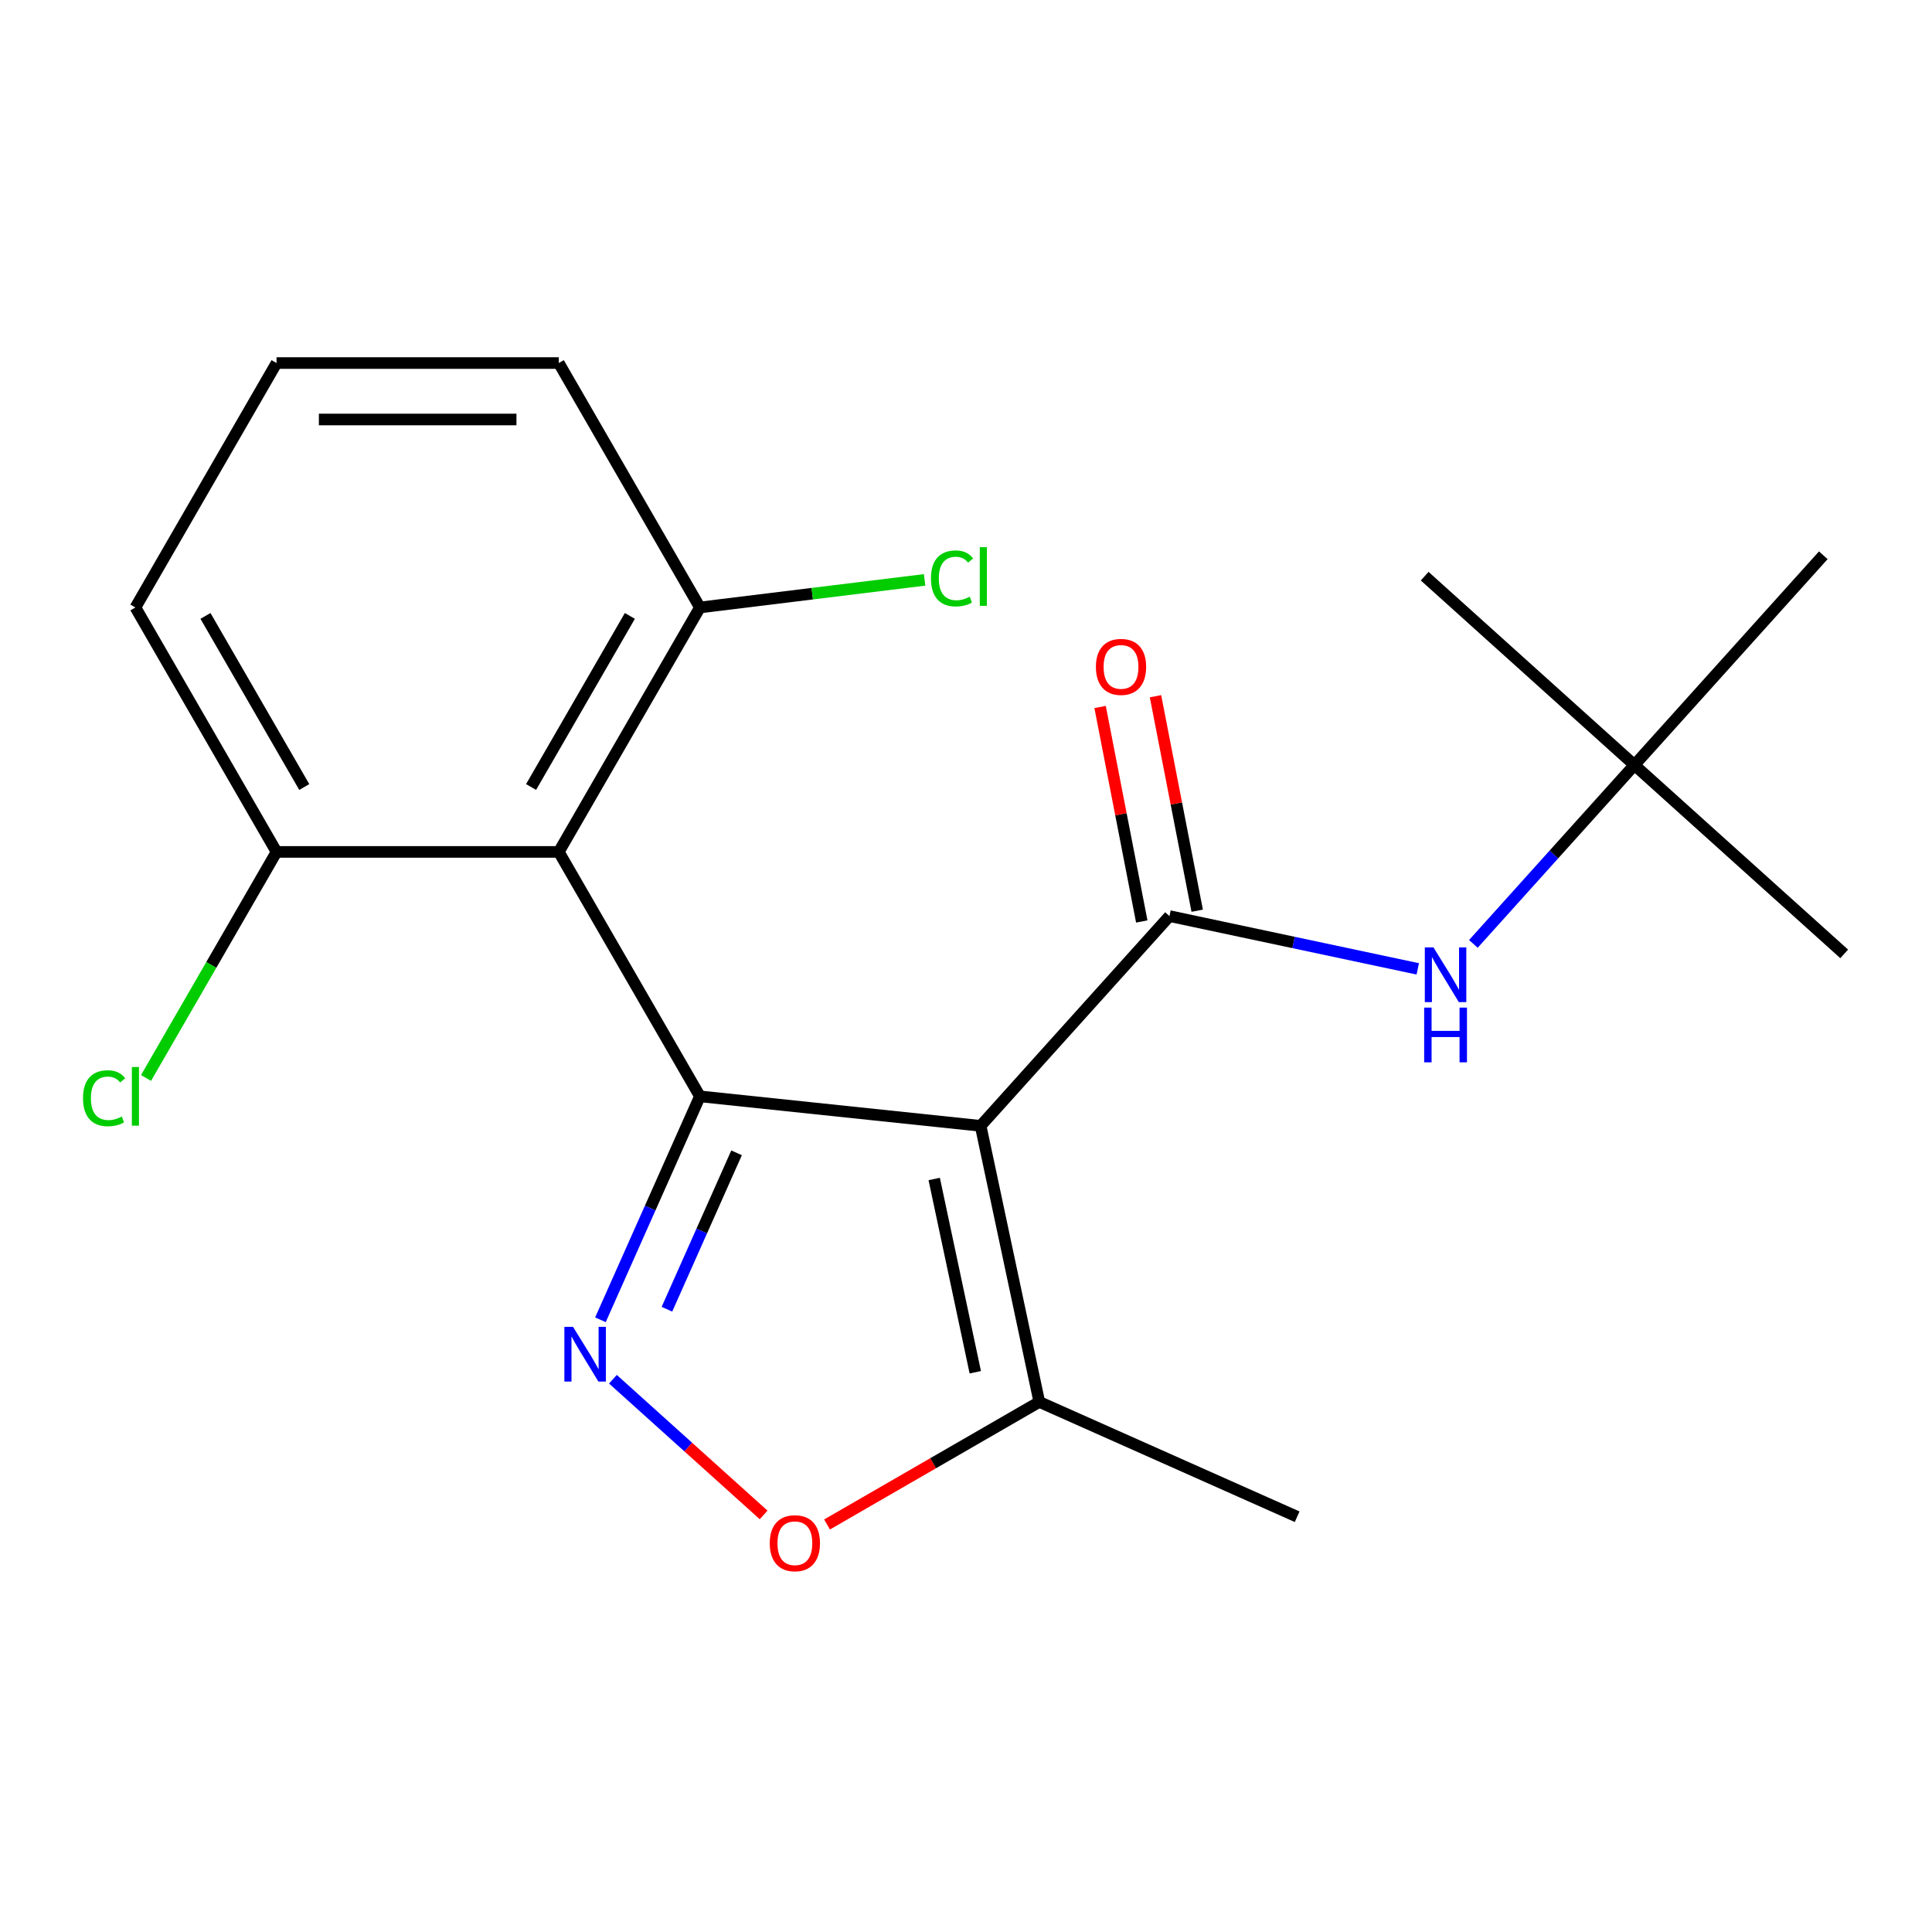 <?xml version='1.0' encoding='iso-8859-1'?>
<svg version='1.1' baseProfile='full'
              xmlns='http://www.w3.org/2000/svg'
                      xmlns:rdkit='http://www.rdkit.org/xml'
                      xmlns:xlink='http://www.w3.org/1999/xlink'
                  xml:space='preserve'
width='1000px' height='1000px' viewBox='0 0 1000 1000'>
<!-- END OF HEADER -->
<rect style='opacity:1.0;fill:#FFFFFF;stroke:none' width='1000' height='1000' x='0' y='0'> </rect>
<path class='bond-0' d='M 362.276,567.467 L 507.568,582.738' style='fill:none;fill-rule:evenodd;stroke:#000000;stroke-width:6px;stroke-linecap:butt;stroke-linejoin:miter;stroke-opacity:1' />
<path class='bond-1' d='M 362.276,567.467 L 336.531,625.292' style='fill:none;fill-rule:evenodd;stroke:#000000;stroke-width:6px;stroke-linecap:butt;stroke-linejoin:miter;stroke-opacity:1' />
<path class='bond-1' d='M 336.531,625.292 L 310.786,683.116' style='fill:none;fill-rule:evenodd;stroke:#0000FF;stroke-width:6px;stroke-linecap:butt;stroke-linejoin:miter;stroke-opacity:1' />
<path class='bond-1' d='M 381.245,596.698 L 363.223,637.176' style='fill:none;fill-rule:evenodd;stroke:#000000;stroke-width:6px;stroke-linecap:butt;stroke-linejoin:miter;stroke-opacity:1' />
<path class='bond-1' d='M 363.223,637.176 L 345.202,677.653' style='fill:none;fill-rule:evenodd;stroke:#0000FF;stroke-width:6px;stroke-linecap:butt;stroke-linejoin:miter;stroke-opacity:1' />
<path class='bond-3' d='M 362.276,567.467 L 289.23,440.947' style='fill:none;fill-rule:evenodd;stroke:#000000;stroke-width:6px;stroke-linecap:butt;stroke-linejoin:miter;stroke-opacity:1' />
<path class='bond-2' d='M 507.568,582.738 L 605.323,474.17' style='fill:none;fill-rule:evenodd;stroke:#000000;stroke-width:6px;stroke-linecap:butt;stroke-linejoin:miter;stroke-opacity:1' />
<path class='bond-5' d='M 507.568,582.738 L 537.942,725.637' style='fill:none;fill-rule:evenodd;stroke:#000000;stroke-width:6px;stroke-linecap:butt;stroke-linejoin:miter;stroke-opacity:1' />
<path class='bond-5' d='M 483.544,610.247 L 504.806,710.277' style='fill:none;fill-rule:evenodd;stroke:#000000;stroke-width:6px;stroke-linecap:butt;stroke-linejoin:miter;stroke-opacity:1' />
<path class='bond-4' d='M 317.247,713.888 L 356.251,749.007' style='fill:none;fill-rule:evenodd;stroke:#0000FF;stroke-width:6px;stroke-linecap:butt;stroke-linejoin:miter;stroke-opacity:1' />
<path class='bond-4' d='M 356.251,749.007 L 395.255,784.126' style='fill:none;fill-rule:evenodd;stroke:#FF0000;stroke-width:6px;stroke-linecap:butt;stroke-linejoin:miter;stroke-opacity:1' />
<path class='bond-6' d='M 605.323,474.17 L 669.577,487.827' style='fill:none;fill-rule:evenodd;stroke:#000000;stroke-width:6px;stroke-linecap:butt;stroke-linejoin:miter;stroke-opacity:1' />
<path class='bond-6' d='M 669.577,487.827 L 733.831,501.485' style='fill:none;fill-rule:evenodd;stroke:#0000FF;stroke-width:6px;stroke-linecap:butt;stroke-linejoin:miter;stroke-opacity:1' />
<path class='bond-9' d='M 619.664,471.383 L 608.875,415.872' style='fill:none;fill-rule:evenodd;stroke:#000000;stroke-width:6px;stroke-linecap:butt;stroke-linejoin:miter;stroke-opacity:1' />
<path class='bond-9' d='M 608.875,415.872 L 598.087,360.362' style='fill:none;fill-rule:evenodd;stroke:#FF0000;stroke-width:6px;stroke-linecap:butt;stroke-linejoin:miter;stroke-opacity:1' />
<path class='bond-9' d='M 590.982,476.957 L 580.193,421.447' style='fill:none;fill-rule:evenodd;stroke:#000000;stroke-width:6px;stroke-linecap:butt;stroke-linejoin:miter;stroke-opacity:1' />
<path class='bond-9' d='M 580.193,421.447 L 569.405,365.936' style='fill:none;fill-rule:evenodd;stroke:#FF0000;stroke-width:6px;stroke-linecap:butt;stroke-linejoin:miter;stroke-opacity:1' />
<path class='bond-7' d='M 289.23,440.947 L 362.276,314.427' style='fill:none;fill-rule:evenodd;stroke:#000000;stroke-width:6px;stroke-linecap:butt;stroke-linejoin:miter;stroke-opacity:1' />
<path class='bond-7' d='M 274.883,407.36 L 326.015,318.796' style='fill:none;fill-rule:evenodd;stroke:#000000;stroke-width:6px;stroke-linecap:butt;stroke-linejoin:miter;stroke-opacity:1' />
<path class='bond-8' d='M 289.23,440.947 L 143.138,440.947' style='fill:none;fill-rule:evenodd;stroke:#000000;stroke-width:6px;stroke-linecap:butt;stroke-linejoin:miter;stroke-opacity:1' />
<path class='bond-20' d='M 428.075,789.069 L 483.009,757.353' style='fill:none;fill-rule:evenodd;stroke:#FF0000;stroke-width:6px;stroke-linecap:butt;stroke-linejoin:miter;stroke-opacity:1' />
<path class='bond-20' d='M 483.009,757.353 L 537.942,725.637' style='fill:none;fill-rule:evenodd;stroke:#000000;stroke-width:6px;stroke-linecap:butt;stroke-linejoin:miter;stroke-opacity:1' />
<path class='bond-13' d='M 537.942,725.637 L 671.404,785.059' style='fill:none;fill-rule:evenodd;stroke:#000000;stroke-width:6px;stroke-linecap:butt;stroke-linejoin:miter;stroke-opacity:1' />
<path class='bond-10' d='M 762.615,488.56 L 804.296,442.268' style='fill:none;fill-rule:evenodd;stroke:#0000FF;stroke-width:6px;stroke-linecap:butt;stroke-linejoin:miter;stroke-opacity:1' />
<path class='bond-10' d='M 804.296,442.268 L 845.978,395.976' style='fill:none;fill-rule:evenodd;stroke:#000000;stroke-width:6px;stroke-linecap:butt;stroke-linejoin:miter;stroke-opacity:1' />
<path class='bond-12' d='M 362.276,314.427 L 420.424,307.286' style='fill:none;fill-rule:evenodd;stroke:#000000;stroke-width:6px;stroke-linecap:butt;stroke-linejoin:miter;stroke-opacity:1' />
<path class='bond-12' d='M 420.424,307.286 L 478.572,300.145' style='fill:none;fill-rule:evenodd;stroke:#00CC00;stroke-width:6px;stroke-linecap:butt;stroke-linejoin:miter;stroke-opacity:1' />
<path class='bond-15' d='M 362.276,314.427 L 289.23,187.908' style='fill:none;fill-rule:evenodd;stroke:#000000;stroke-width:6px;stroke-linecap:butt;stroke-linejoin:miter;stroke-opacity:1' />
<path class='bond-11' d='M 143.138,440.947 L 109.361,499.45' style='fill:none;fill-rule:evenodd;stroke:#000000;stroke-width:6px;stroke-linecap:butt;stroke-linejoin:miter;stroke-opacity:1' />
<path class='bond-11' d='M 109.361,499.45 L 75.584,557.954' style='fill:none;fill-rule:evenodd;stroke:#00CC00;stroke-width:6px;stroke-linecap:butt;stroke-linejoin:miter;stroke-opacity:1' />
<path class='bond-16' d='M 143.138,440.947 L 70.091,314.427' style='fill:none;fill-rule:evenodd;stroke:#000000;stroke-width:6px;stroke-linecap:butt;stroke-linejoin:miter;stroke-opacity:1' />
<path class='bond-16' d='M 157.485,407.36 L 106.352,318.796' style='fill:none;fill-rule:evenodd;stroke:#000000;stroke-width:6px;stroke-linecap:butt;stroke-linejoin:miter;stroke-opacity:1' />
<path class='bond-17' d='M 845.978,395.976 L 954.545,493.731' style='fill:none;fill-rule:evenodd;stroke:#000000;stroke-width:6px;stroke-linecap:butt;stroke-linejoin:miter;stroke-opacity:1' />
<path class='bond-18' d='M 845.978,395.976 L 737.41,298.222' style='fill:none;fill-rule:evenodd;stroke:#000000;stroke-width:6px;stroke-linecap:butt;stroke-linejoin:miter;stroke-opacity:1' />
<path class='bond-19' d='M 845.978,395.976 L 943.733,287.409' style='fill:none;fill-rule:evenodd;stroke:#000000;stroke-width:6px;stroke-linecap:butt;stroke-linejoin:miter;stroke-opacity:1' />
<path class='bond-14' d='M 143.138,187.908 L 70.091,314.427' style='fill:none;fill-rule:evenodd;stroke:#000000;stroke-width:6px;stroke-linecap:butt;stroke-linejoin:miter;stroke-opacity:1' />
<path class='bond-21' d='M 143.138,187.908 L 289.23,187.908' style='fill:none;fill-rule:evenodd;stroke:#000000;stroke-width:6px;stroke-linecap:butt;stroke-linejoin:miter;stroke-opacity:1' />
<path class='bond-21' d='M 165.051,217.126 L 267.316,217.126' style='fill:none;fill-rule:evenodd;stroke:#000000;stroke-width:6px;stroke-linecap:butt;stroke-linejoin:miter;stroke-opacity:1' />
<path  class='atom-2' d='M 296.595 686.769
L 305.875 701.769
Q 306.795 703.249, 308.275 705.929
Q 309.755 708.609, 309.835 708.769
L 309.835 686.769
L 313.595 686.769
L 313.595 715.089
L 309.715 715.089
L 299.755 698.689
Q 298.595 696.769, 297.355 694.569
Q 296.155 692.369, 295.795 691.689
L 295.795 715.089
L 292.115 715.089
L 292.115 686.769
L 296.595 686.769
' fill='#0000FF'/>
<path  class='atom-5' d='M 398.423 798.764
Q 398.423 791.964, 401.783 788.164
Q 405.143 784.364, 411.423 784.364
Q 417.703 784.364, 421.063 788.164
Q 424.423 791.964, 424.423 798.764
Q 424.423 805.644, 421.023 809.564
Q 417.623 813.444, 411.423 813.444
Q 405.183 813.444, 401.783 809.564
Q 398.423 805.684, 398.423 798.764
M 411.423 810.244
Q 415.743 810.244, 418.063 807.364
Q 420.423 804.444, 420.423 798.764
Q 420.423 793.204, 418.063 790.404
Q 415.743 787.564, 411.423 787.564
Q 407.103 787.564, 404.743 790.364
Q 402.423 793.164, 402.423 798.764
Q 402.423 804.484, 404.743 807.364
Q 407.103 810.244, 411.423 810.244
' fill='#FF0000'/>
<path  class='atom-7' d='M 741.963 490.384
L 751.243 505.384
Q 752.163 506.864, 753.643 509.544
Q 755.123 512.224, 755.203 512.384
L 755.203 490.384
L 758.963 490.384
L 758.963 518.704
L 755.083 518.704
L 745.123 502.304
Q 743.963 500.384, 742.723 498.184
Q 741.523 495.984, 741.163 495.304
L 741.163 518.704
L 737.483 518.704
L 737.483 490.384
L 741.963 490.384
' fill='#0000FF'/>
<path  class='atom-7' d='M 737.143 521.536
L 740.983 521.536
L 740.983 533.576
L 755.463 533.576
L 755.463 521.536
L 759.303 521.536
L 759.303 549.856
L 755.463 549.856
L 755.463 536.776
L 740.983 536.776
L 740.983 549.856
L 737.143 549.856
L 737.143 521.536
' fill='#0000FF'/>
<path  class='atom-10' d='M 567.238 345.182
Q 567.238 338.382, 570.598 334.582
Q 573.958 330.782, 580.238 330.782
Q 586.518 330.782, 589.878 334.582
Q 593.238 338.382, 593.238 345.182
Q 593.238 352.062, 589.838 355.982
Q 586.438 359.862, 580.238 359.862
Q 573.998 359.862, 570.598 355.982
Q 567.238 352.102, 567.238 345.182
M 580.238 356.662
Q 584.558 356.662, 586.878 353.782
Q 589.238 350.862, 589.238 345.182
Q 589.238 339.622, 586.878 336.822
Q 584.558 333.982, 580.238 333.982
Q 575.918 333.982, 573.558 336.782
Q 571.238 339.582, 571.238 345.182
Q 571.238 350.902, 573.558 353.782
Q 575.918 356.662, 580.238 356.662
' fill='#FF0000'/>
<path  class='atom-12' d='M 42.971 568.447
Q 42.971 561.407, 46.251 557.727
Q 49.571 554.007, 55.851 554.007
Q 61.691 554.007, 64.811 558.127
L 62.171 560.287
Q 59.891 557.287, 55.851 557.287
Q 51.571 557.287, 49.291 560.167
Q 47.051 563.007, 47.051 568.447
Q 47.051 574.047, 49.371 576.927
Q 51.731 579.807, 56.291 579.807
Q 59.411 579.807, 63.051 577.927
L 64.171 580.927
Q 62.691 581.887, 60.451 582.447
Q 58.211 583.007, 55.731 583.007
Q 49.571 583.007, 46.251 579.247
Q 42.971 575.487, 42.971 568.447
' fill='#00CC00'/>
<path  class='atom-12' d='M 68.251 552.287
L 71.931 552.287
L 71.931 582.647
L 68.251 582.647
L 68.251 552.287
' fill='#00CC00'/>
<path  class='atom-13' d='M 481.859 299.38
Q 481.859 292.34, 485.139 288.66
Q 488.459 284.94, 494.739 284.94
Q 500.579 284.94, 503.699 289.06
L 501.059 291.22
Q 498.779 288.22, 494.739 288.22
Q 490.459 288.22, 488.179 291.1
Q 485.939 293.94, 485.939 299.38
Q 485.939 304.98, 488.259 307.86
Q 490.619 310.74, 495.179 310.74
Q 498.299 310.74, 501.939 308.86
L 503.059 311.86
Q 501.579 312.82, 499.339 313.38
Q 497.099 313.94, 494.619 313.94
Q 488.459 313.94, 485.139 310.18
Q 481.859 306.42, 481.859 299.38
' fill='#00CC00'/>
<path  class='atom-13' d='M 507.139 283.22
L 510.819 283.22
L 510.819 313.58
L 507.139 313.58
L 507.139 283.22
' fill='#00CC00'/>
</svg>

